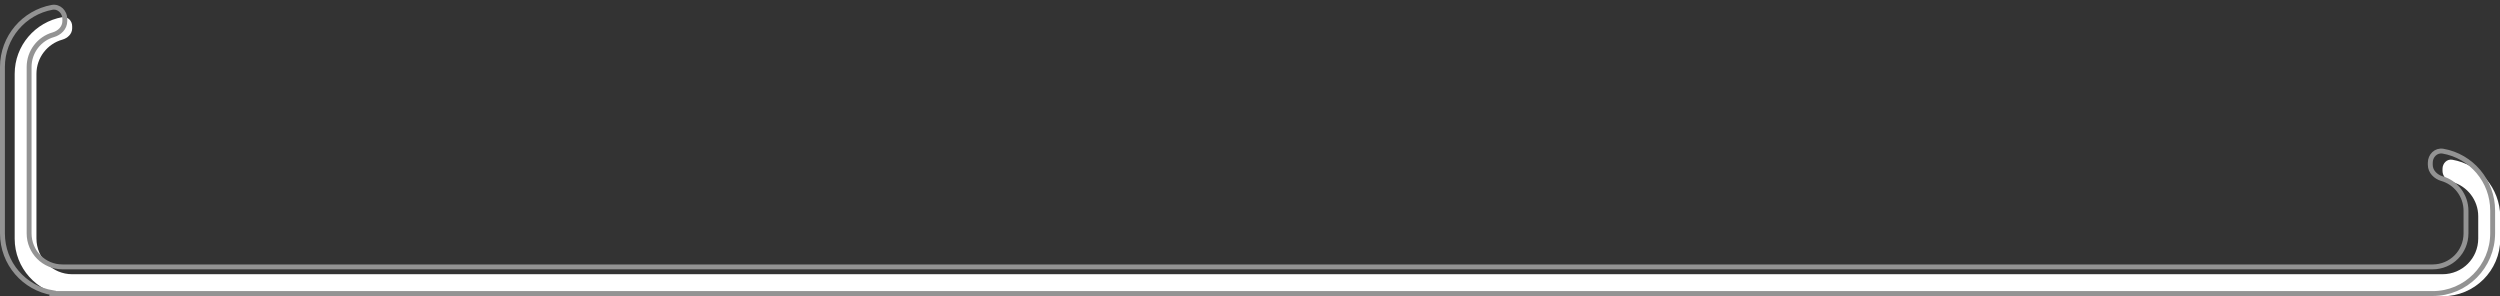 <?xml version="1.0" encoding="utf-8"?>
<!-- Generator: Adobe Illustrator 28.0.0, SVG Export Plug-In . SVG Version: 6.00 Build 0)  -->
<svg version="1.1" id="Layer_1" xmlns="http://www.w3.org/2000/svg" xmlns:xlink="http://www.w3.org/1999/xlink" x="0px" y="0px"
	 viewBox="0 0 1022 121" style="enable-background:new 0 0 1022 121;" xml:space="preserve">
<rect x="0" y="0" width="1022" height="121" fill="#333333" stroke="none"/>
<style type="text/css">
	.st0{fill:#FFFFFF;}
	.st1{fill:none;stroke:#939393;stroke-width:2;}
</style>
<path class="st0" d="M1002.5,65.3c-2.2-0.4-4,1.5-4,3.7v0.9c0,2.2,1.8,4,4,4.5c6.1,1.7,10.6,7.4,10.6,14v9.1
	c0,8.1-6.5,14.6-14.6,14.6h-969c-8,0-14.6-6.5-14.6-14.6V30.2c0-6.7,4.5-12.3,10.6-14c2.1-0.6,4-2.3,4-4.6v-0.9c0-2.2-1.8-4-4-3.7
	C14.4,9,6,18.6,6,30.2v67.4c0,12,9.1,21.9,20.8,23.3l0,0.2h971.8c13,0,23.5-10.5,23.5-23.4v-9.1C1022,76.9,1013.6,67.2,1002.5,65.3
	L1002.5,65.3z"/>
<path class="st1" d="M998.7,61.8L998.7,61.8c-2.9-0.5-5.2,1.9-5.2,4.7v0.9c0,2.8,2.3,4.9,4.7,5.6c5.7,1.6,9.9,6.9,9.9,13.2v9.2
	c0,7.6-6.1,13.7-13.6,13.7h-969c-7.5,0-13.6-6.1-13.6-13.7v-68c0-6.3,4.2-11.6,9.9-13.2c2.4-0.7,4.7-2.7,4.7-5.6V7.7l0,0
	c0-2.7-2.3-5.2-5.2-4.7C9.8,5.1,1,15.2,1,27.4v68c0,12.3,8.9,22.4,20.6,24.3l-0.1,0.3h973c13.5,0,24.5-11,24.5-24.7l0,0v-9.2
	C1019,73.9,1010.2,63.8,998.7,61.8z"/>
</svg>
